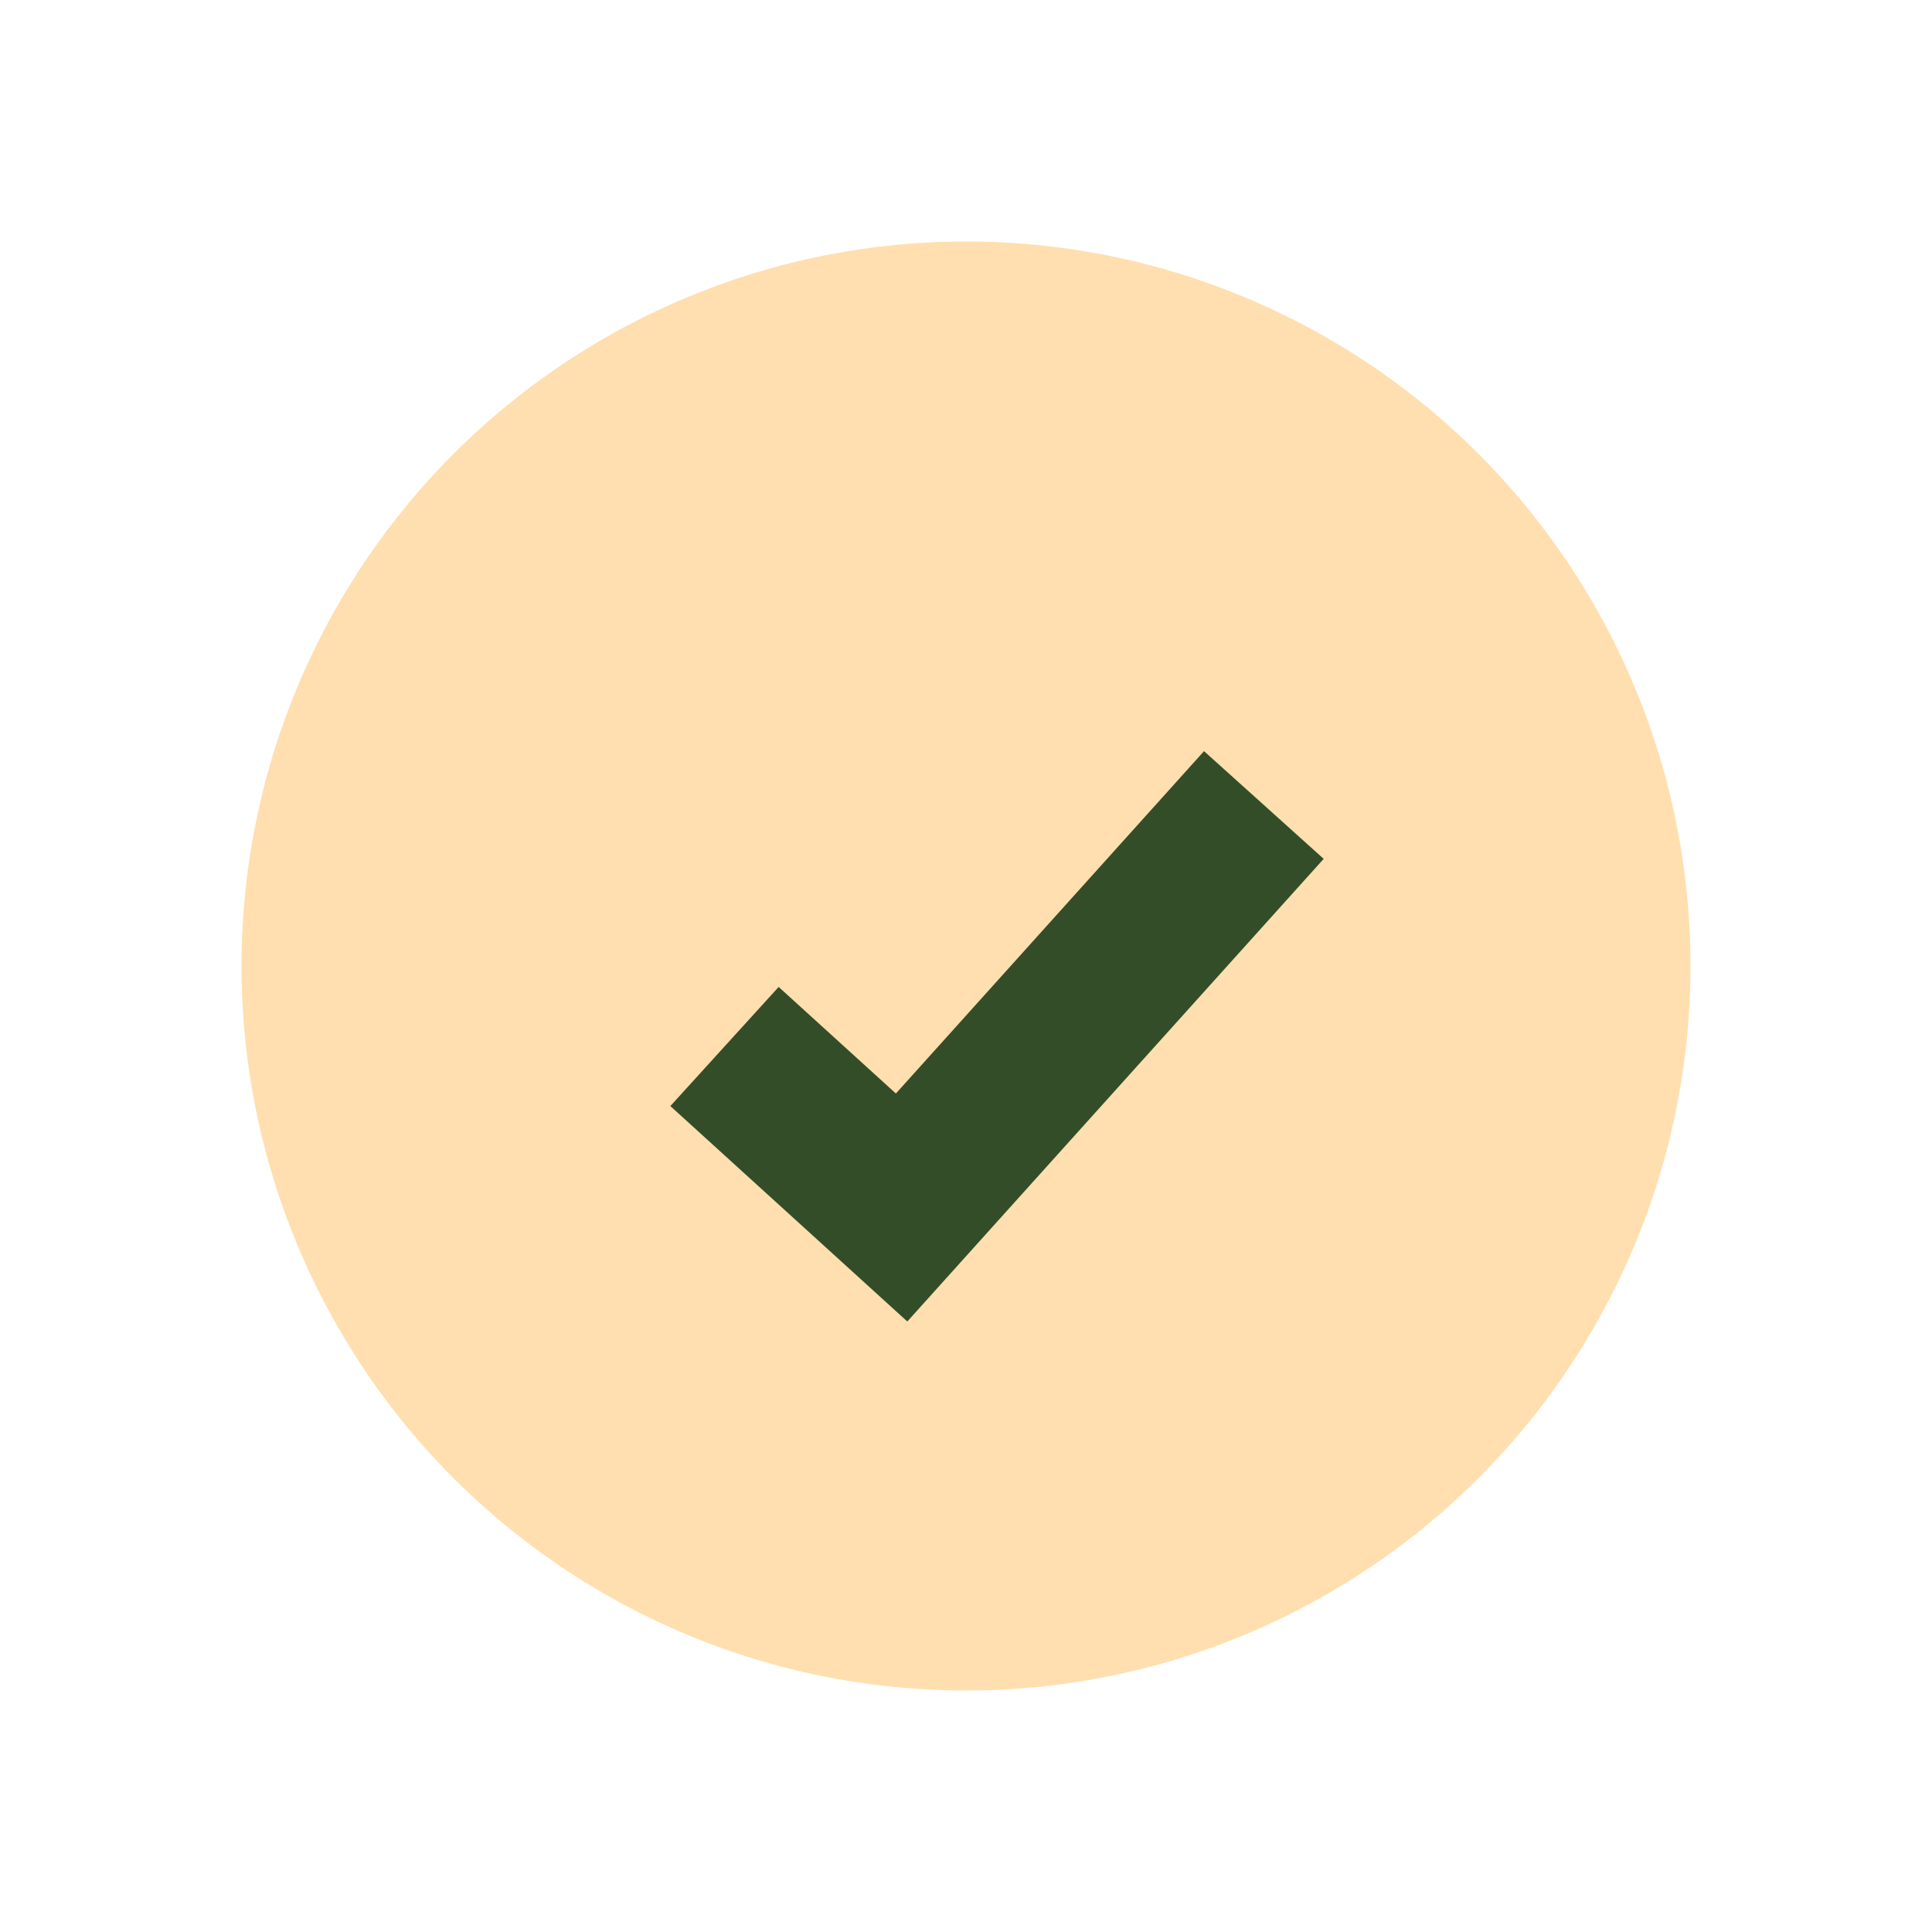 <?xml version="1.0" encoding="UTF-8"?>
<svg xmlns="http://www.w3.org/2000/svg" viewBox="0 0 24 24" width="24" height="24"><circle cx="12" cy="12" r="9" fill="#FFDFAF"/><path d="M9 13l2.2 2 4.5-5" stroke="#334D29" stroke-width="2" fill="none"/></svg>